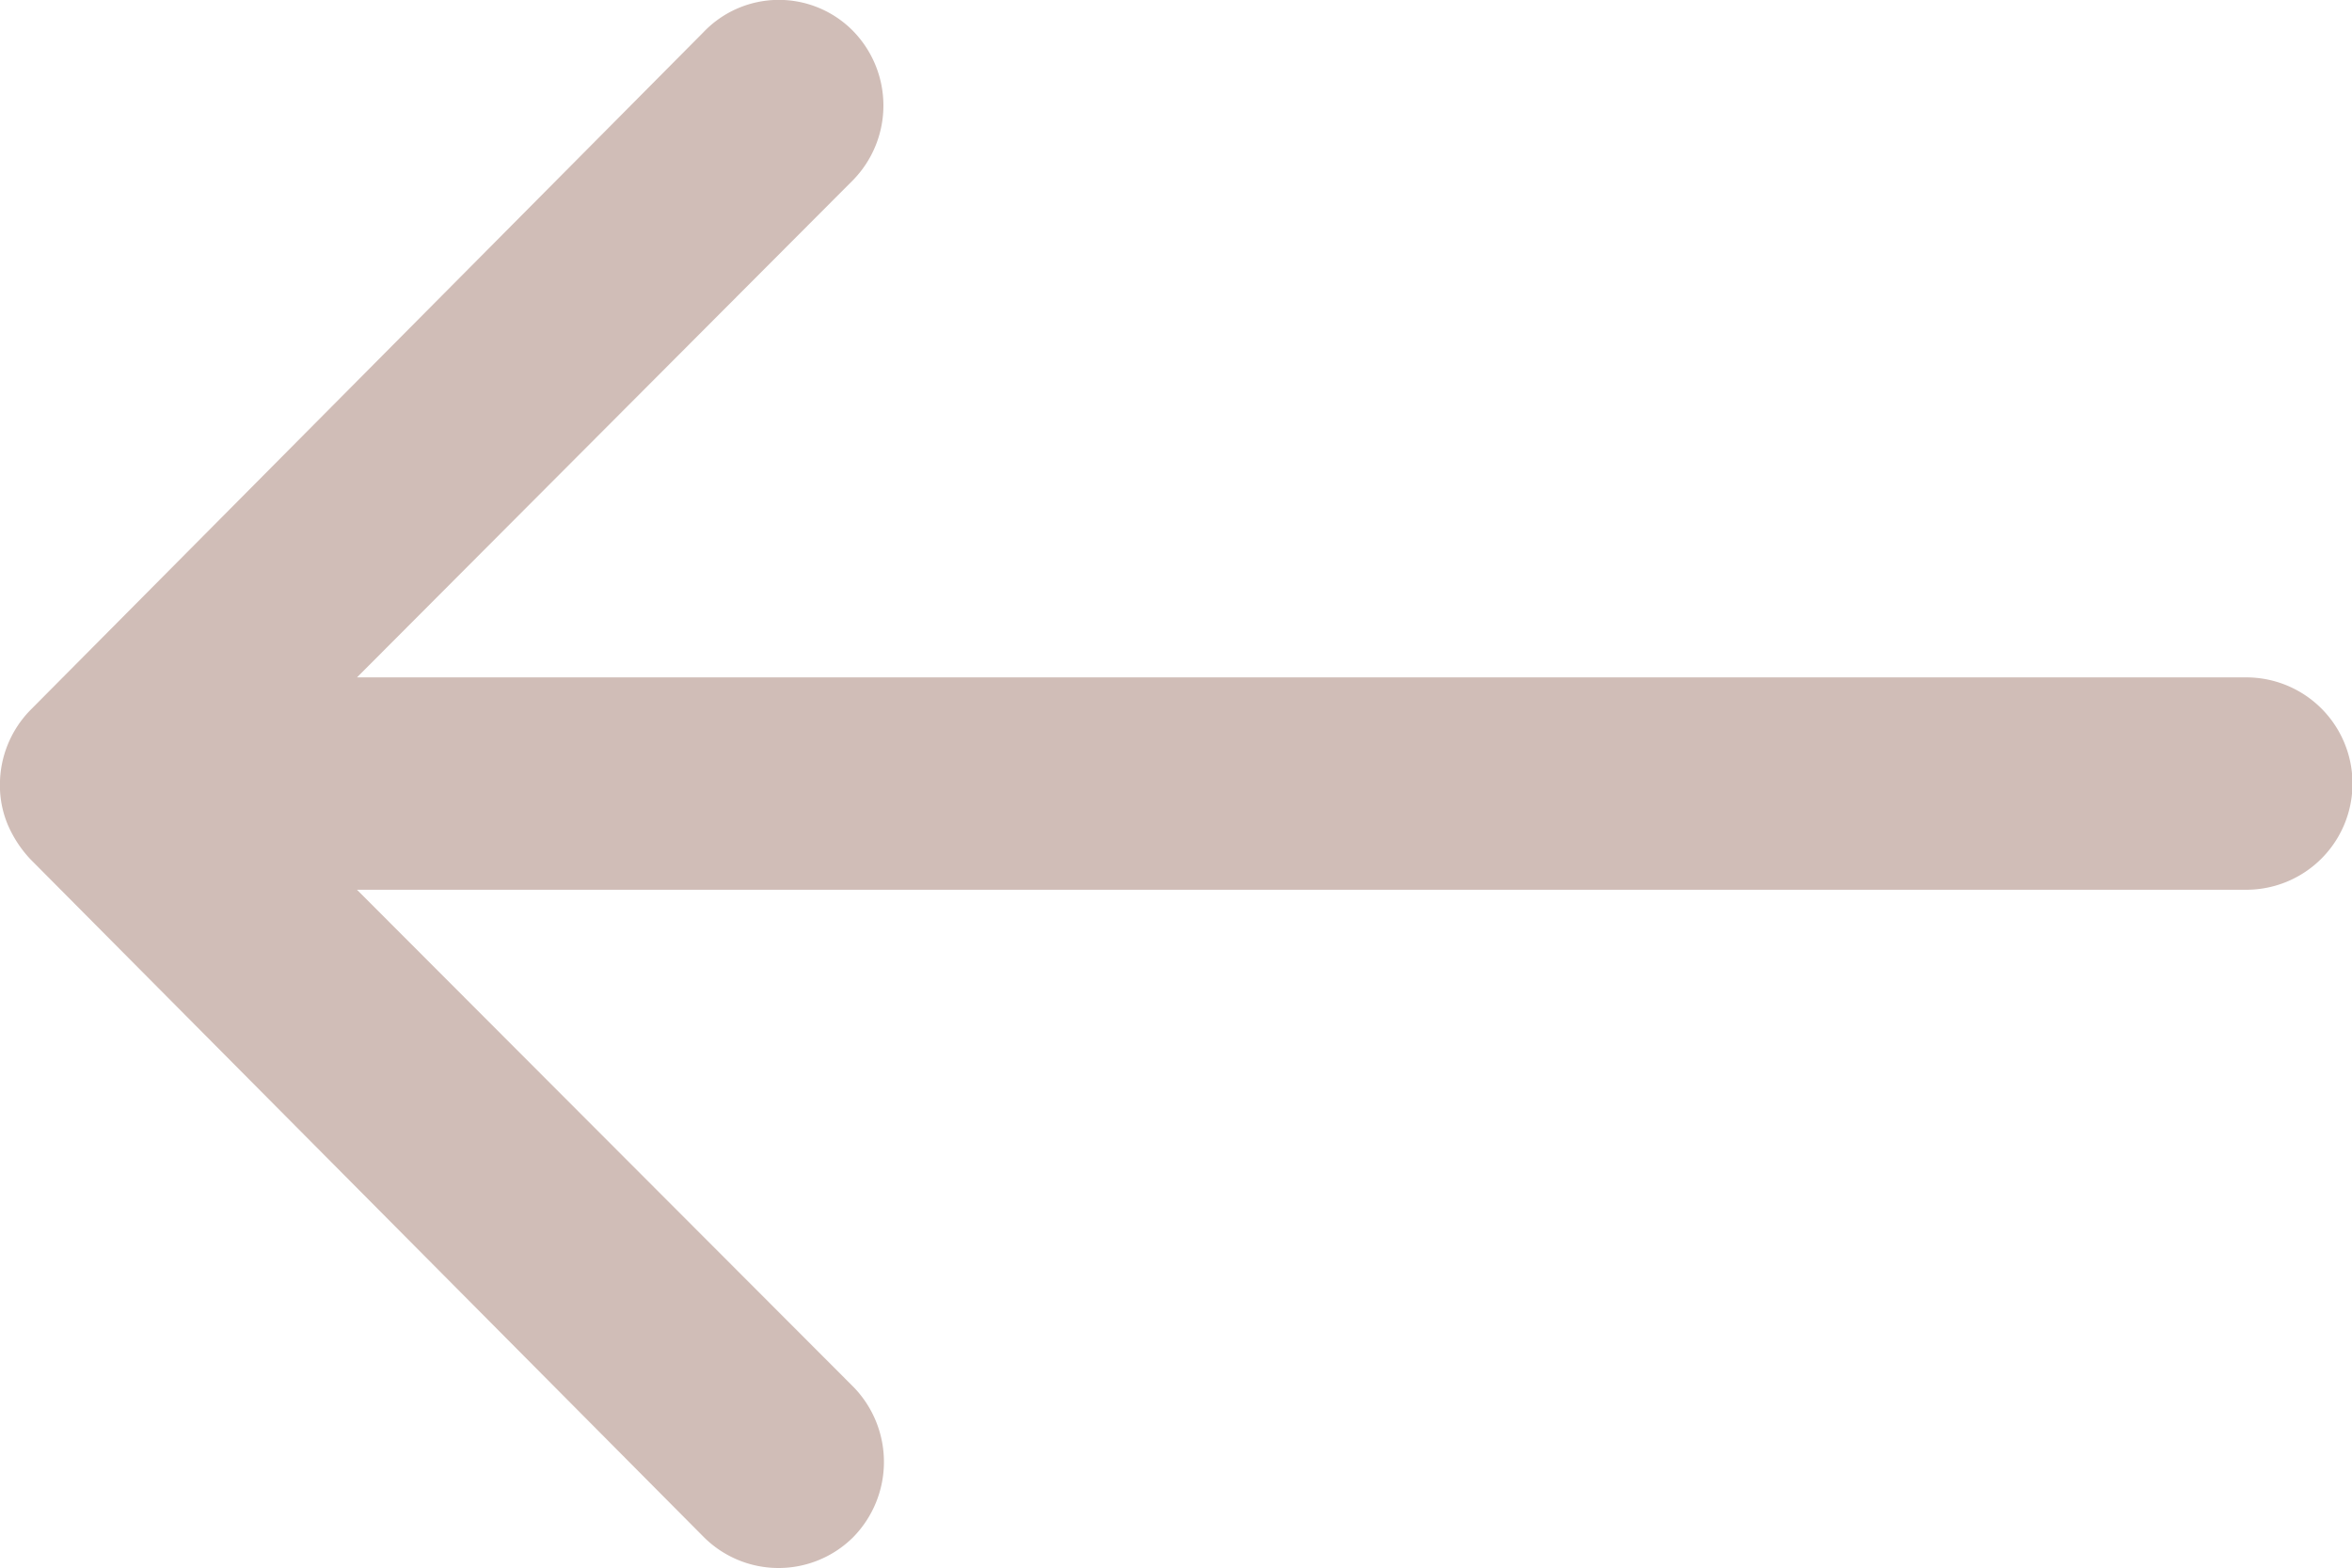 <svg xmlns="http://www.w3.org/2000/svg" width="28.633" height="19.096" viewBox="0 0 28.633 19.096">
  <path id="Icon_ionic-ios-arrow-round-back" data-name="Icon ionic-ios-arrow-round-back" d="M18.255,11.617a1.3,1.3,0,0,1,.01,1.83L12.228,19.5h23a1.293,1.293,0,0,1,0,2.586h-23l6.047,6.057a1.309,1.309,0,0,1-.01,1.83,1.288,1.288,0,0,1-1.82-.01L8.25,21.712h0a1.452,1.452,0,0,1-.269-.408,1.234,1.234,0,0,1-.1-.5A1.3,1.3,0,0,1,8.25,19.9l8.195-8.255A1.267,1.267,0,0,1,18.255,11.617Z" transform="translate(-7.882 -11.252)" fill="#d0bdb7"/>
</svg>
